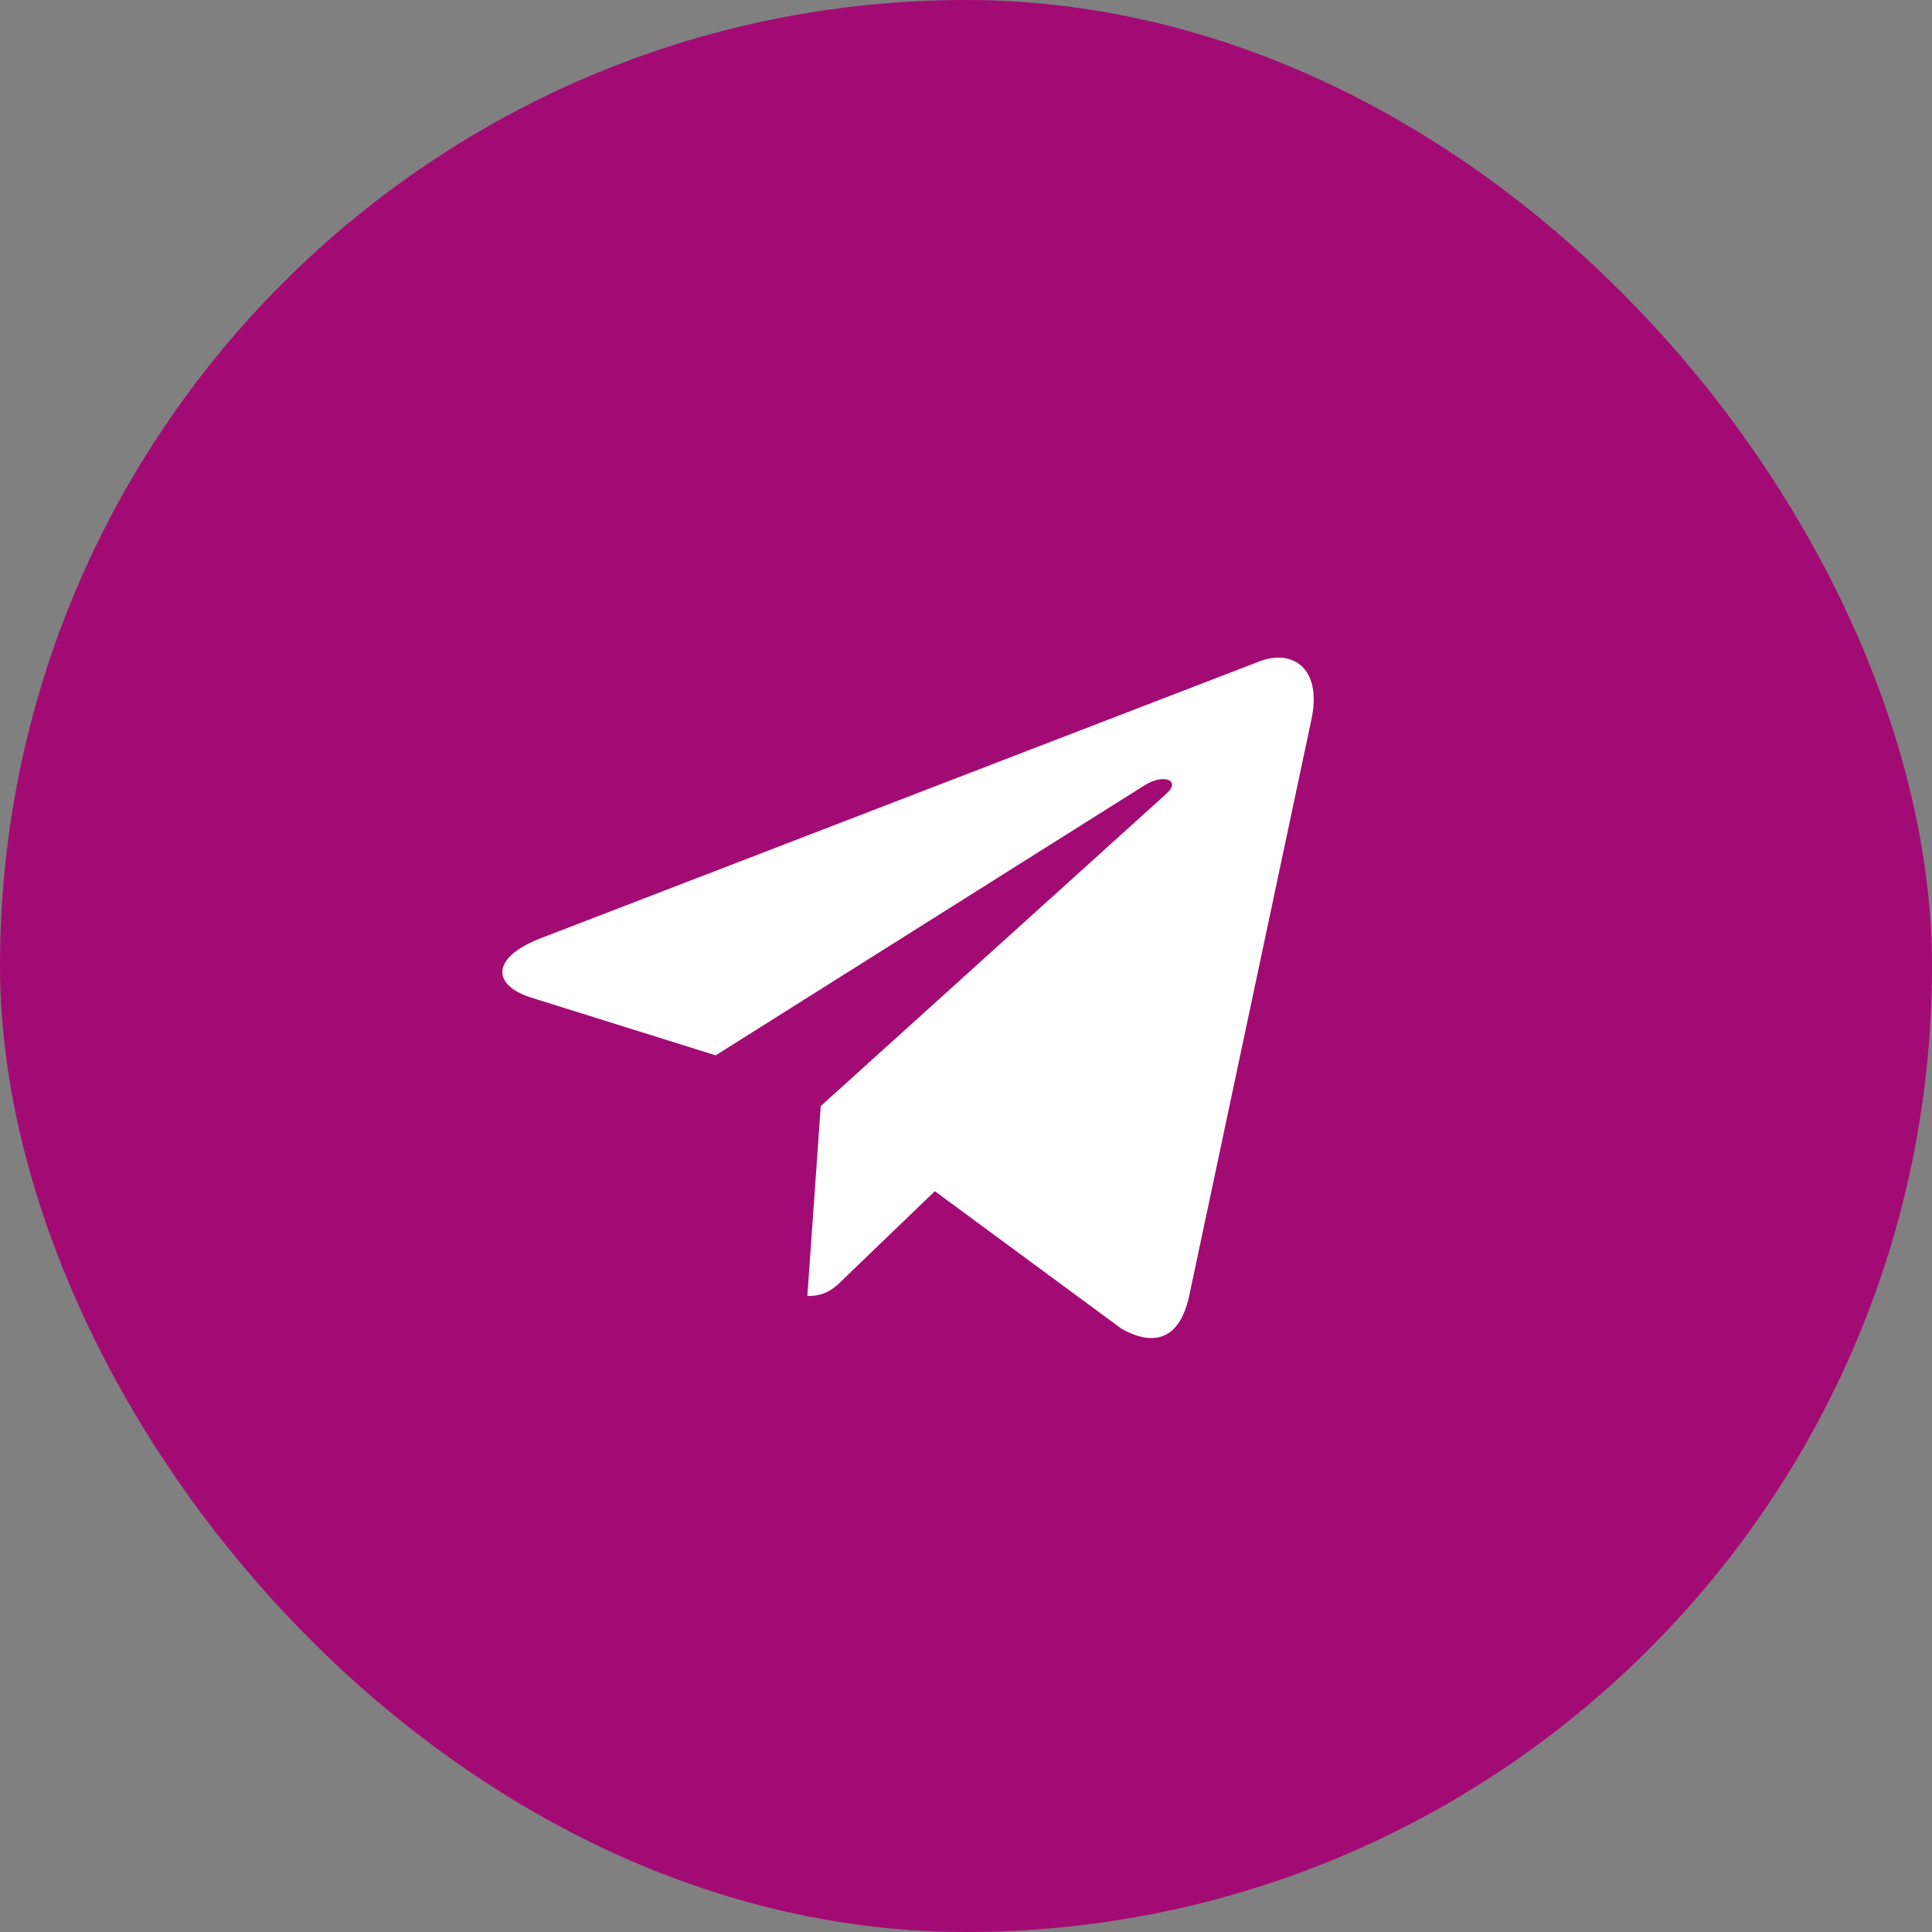 <svg width="50" height="50" viewBox="0 0 50 50" fill="none" xmlns="http://www.w3.org/2000/svg">
<rect x="0" y="0" width="50" height="50" fill="#808080" stroke="none"/>
<g clip-path="url(#clip0_5409_501)">
<rect width="50" height="50" rx="25" fill="#A30B74"/>
<path d="M33.939 18.622L30.77 33.566C30.531 34.62 29.908 34.883 29.022 34.386L24.194 30.828L21.864 33.069C21.606 33.327 21.391 33.542 20.894 33.542L21.241 28.625L30.189 20.539C30.578 20.192 30.105 20 29.584 20.347L18.522 27.312L13.759 25.822C12.723 25.498 12.705 24.786 13.975 24.289L32.603 17.113C33.466 16.789 34.22 17.305 33.939 18.622Z" fill="white"/>
</g>
<defs>
<clipPath id="clip0_5409_501">
<rect width="50" height="50" fill="white"/>
</clipPath>
</defs>
</svg>

